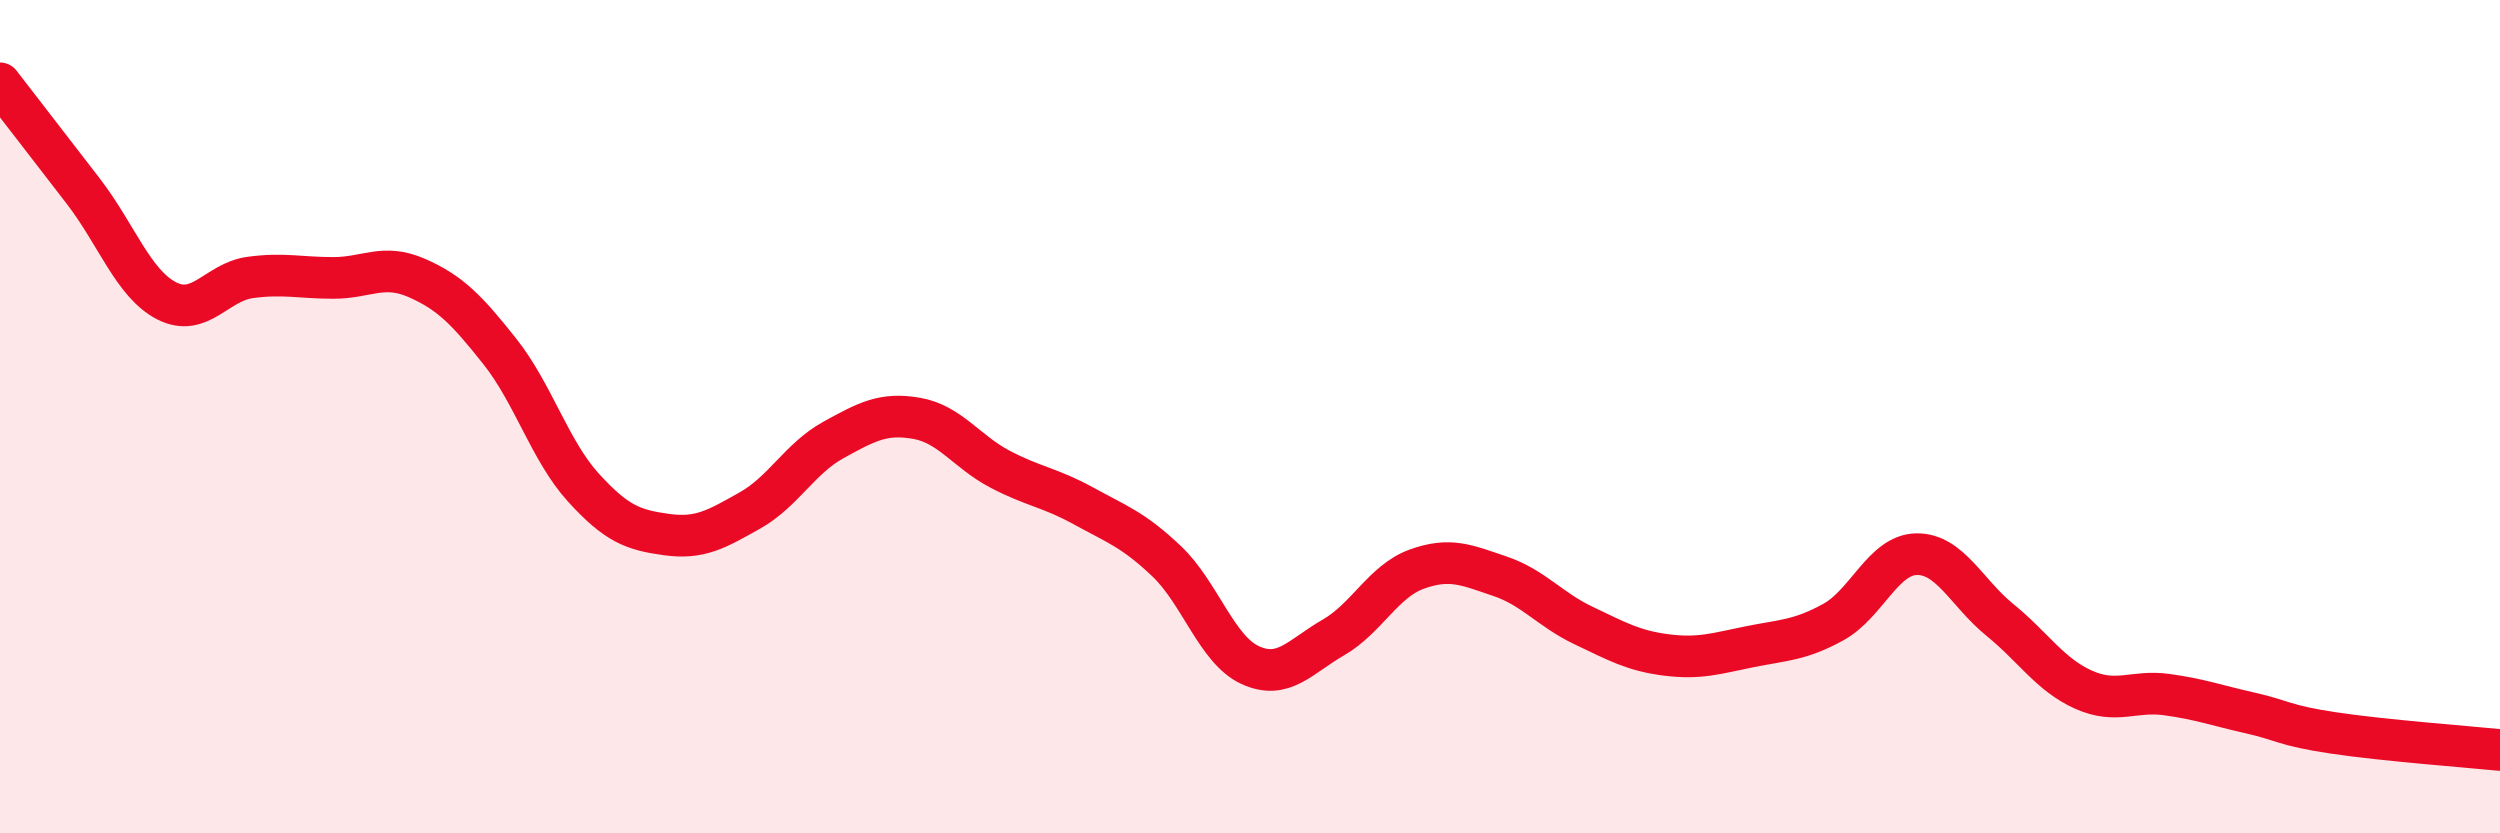 
    <svg width="60" height="20" viewBox="0 0 60 20" xmlns="http://www.w3.org/2000/svg">
      <path
        d="M 0,2 C 0.4,2.52 1.2,3.55 2,4.59 C 2.8,5.63 3.2,6.81 4,7.22 C 4.8,7.63 5.2,6.77 6,6.66 C 6.8,6.55 7.2,6.67 8,6.67 C 8.8,6.67 9.2,6.32 10,6.67 C 10.8,7.02 11.2,7.43 12,8.44 C 12.8,9.45 13.2,10.82 14,11.7 C 14.8,12.58 15.2,12.72 16,12.83 C 16.8,12.94 17.2,12.7 18,12.25 C 18.8,11.8 19.2,11 20,10.56 C 20.8,10.12 21.2,9.9 22,10.04 C 22.8,10.18 23.2,10.84 24,11.26 C 24.8,11.68 25.2,11.7 26,12.14 C 26.8,12.58 27.2,12.71 28,13.47 C 28.8,14.23 29.2,15.59 30,15.96 C 30.8,16.33 31.2,15.76 32,15.3 C 32.8,14.84 33.2,13.95 34,13.66 C 34.8,13.37 35.2,13.56 36,13.83 C 36.8,14.1 37.2,14.63 38,15.01 C 38.8,15.39 39.2,15.62 40,15.72 C 40.8,15.82 41.2,15.68 42,15.52 C 42.8,15.36 43.2,15.37 44,14.93 C 44.8,14.49 45.2,13.31 46,13.3 C 46.8,13.29 47.2,14.23 48,14.88 C 48.8,15.53 49.2,16.19 50,16.55 C 50.8,16.91 51.2,16.56 52,16.67 C 52.8,16.78 53.2,16.93 54,17.11 C 54.8,17.29 54.8,17.41 56,17.59 C 57.2,17.77 59.2,17.92 60,18L60 20L0 20Z"
        fill="#EB0A25"
        opacity="0.1"
        stroke-linecap="round"
        stroke-linejoin="round"
      />
      <path
        d="M 0,2 C 0.4,2.52 1.2,3.55 2,4.59 C 2.8,5.63 3.2,6.81 4,7.22 C 4.8,7.63 5.2,6.77 6,6.66 C 6.8,6.55 7.2,6.67 8,6.67 C 8.8,6.67 9.2,6.32 10,6.67 C 10.8,7.02 11.2,7.43 12,8.44 C 12.8,9.45 13.2,10.82 14,11.7 C 14.8,12.58 15.2,12.72 16,12.83 C 16.8,12.94 17.2,12.7 18,12.25 C 18.8,11.8 19.2,11 20,10.56 C 20.8,10.12 21.2,9.9 22,10.04 C 22.8,10.18 23.2,10.84 24,11.26 C 24.8,11.68 25.2,11.7 26,12.14 C 26.8,12.58 27.2,12.71 28,13.47 C 28.8,14.23 29.2,15.59 30,15.96 C 30.8,16.33 31.2,15.76 32,15.3 C 32.8,14.84 33.2,13.95 34,13.66 C 34.8,13.37 35.2,13.56 36,13.83 C 36.8,14.1 37.2,14.63 38,15.01 C 38.8,15.39 39.2,15.62 40,15.72 C 40.8,15.82 41.2,15.68 42,15.52 C 42.8,15.36 43.2,15.37 44,14.93 C 44.8,14.49 45.2,13.31 46,13.3 C 46.8,13.29 47.2,14.23 48,14.88 C 48.8,15.53 49.2,16.19 50,16.55 C 50.8,16.91 51.2,16.56 52,16.67 C 52.8,16.78 53.2,16.93 54,17.11 C 54.8,17.29 54.8,17.41 56,17.59 C 57.2,17.77 59.2,17.92 60,18"
        stroke="#EB0A25"
        stroke-width="1"
        fill="none"
        stroke-linecap="round"
        stroke-linejoin="round"
      />
    </svg>
  
